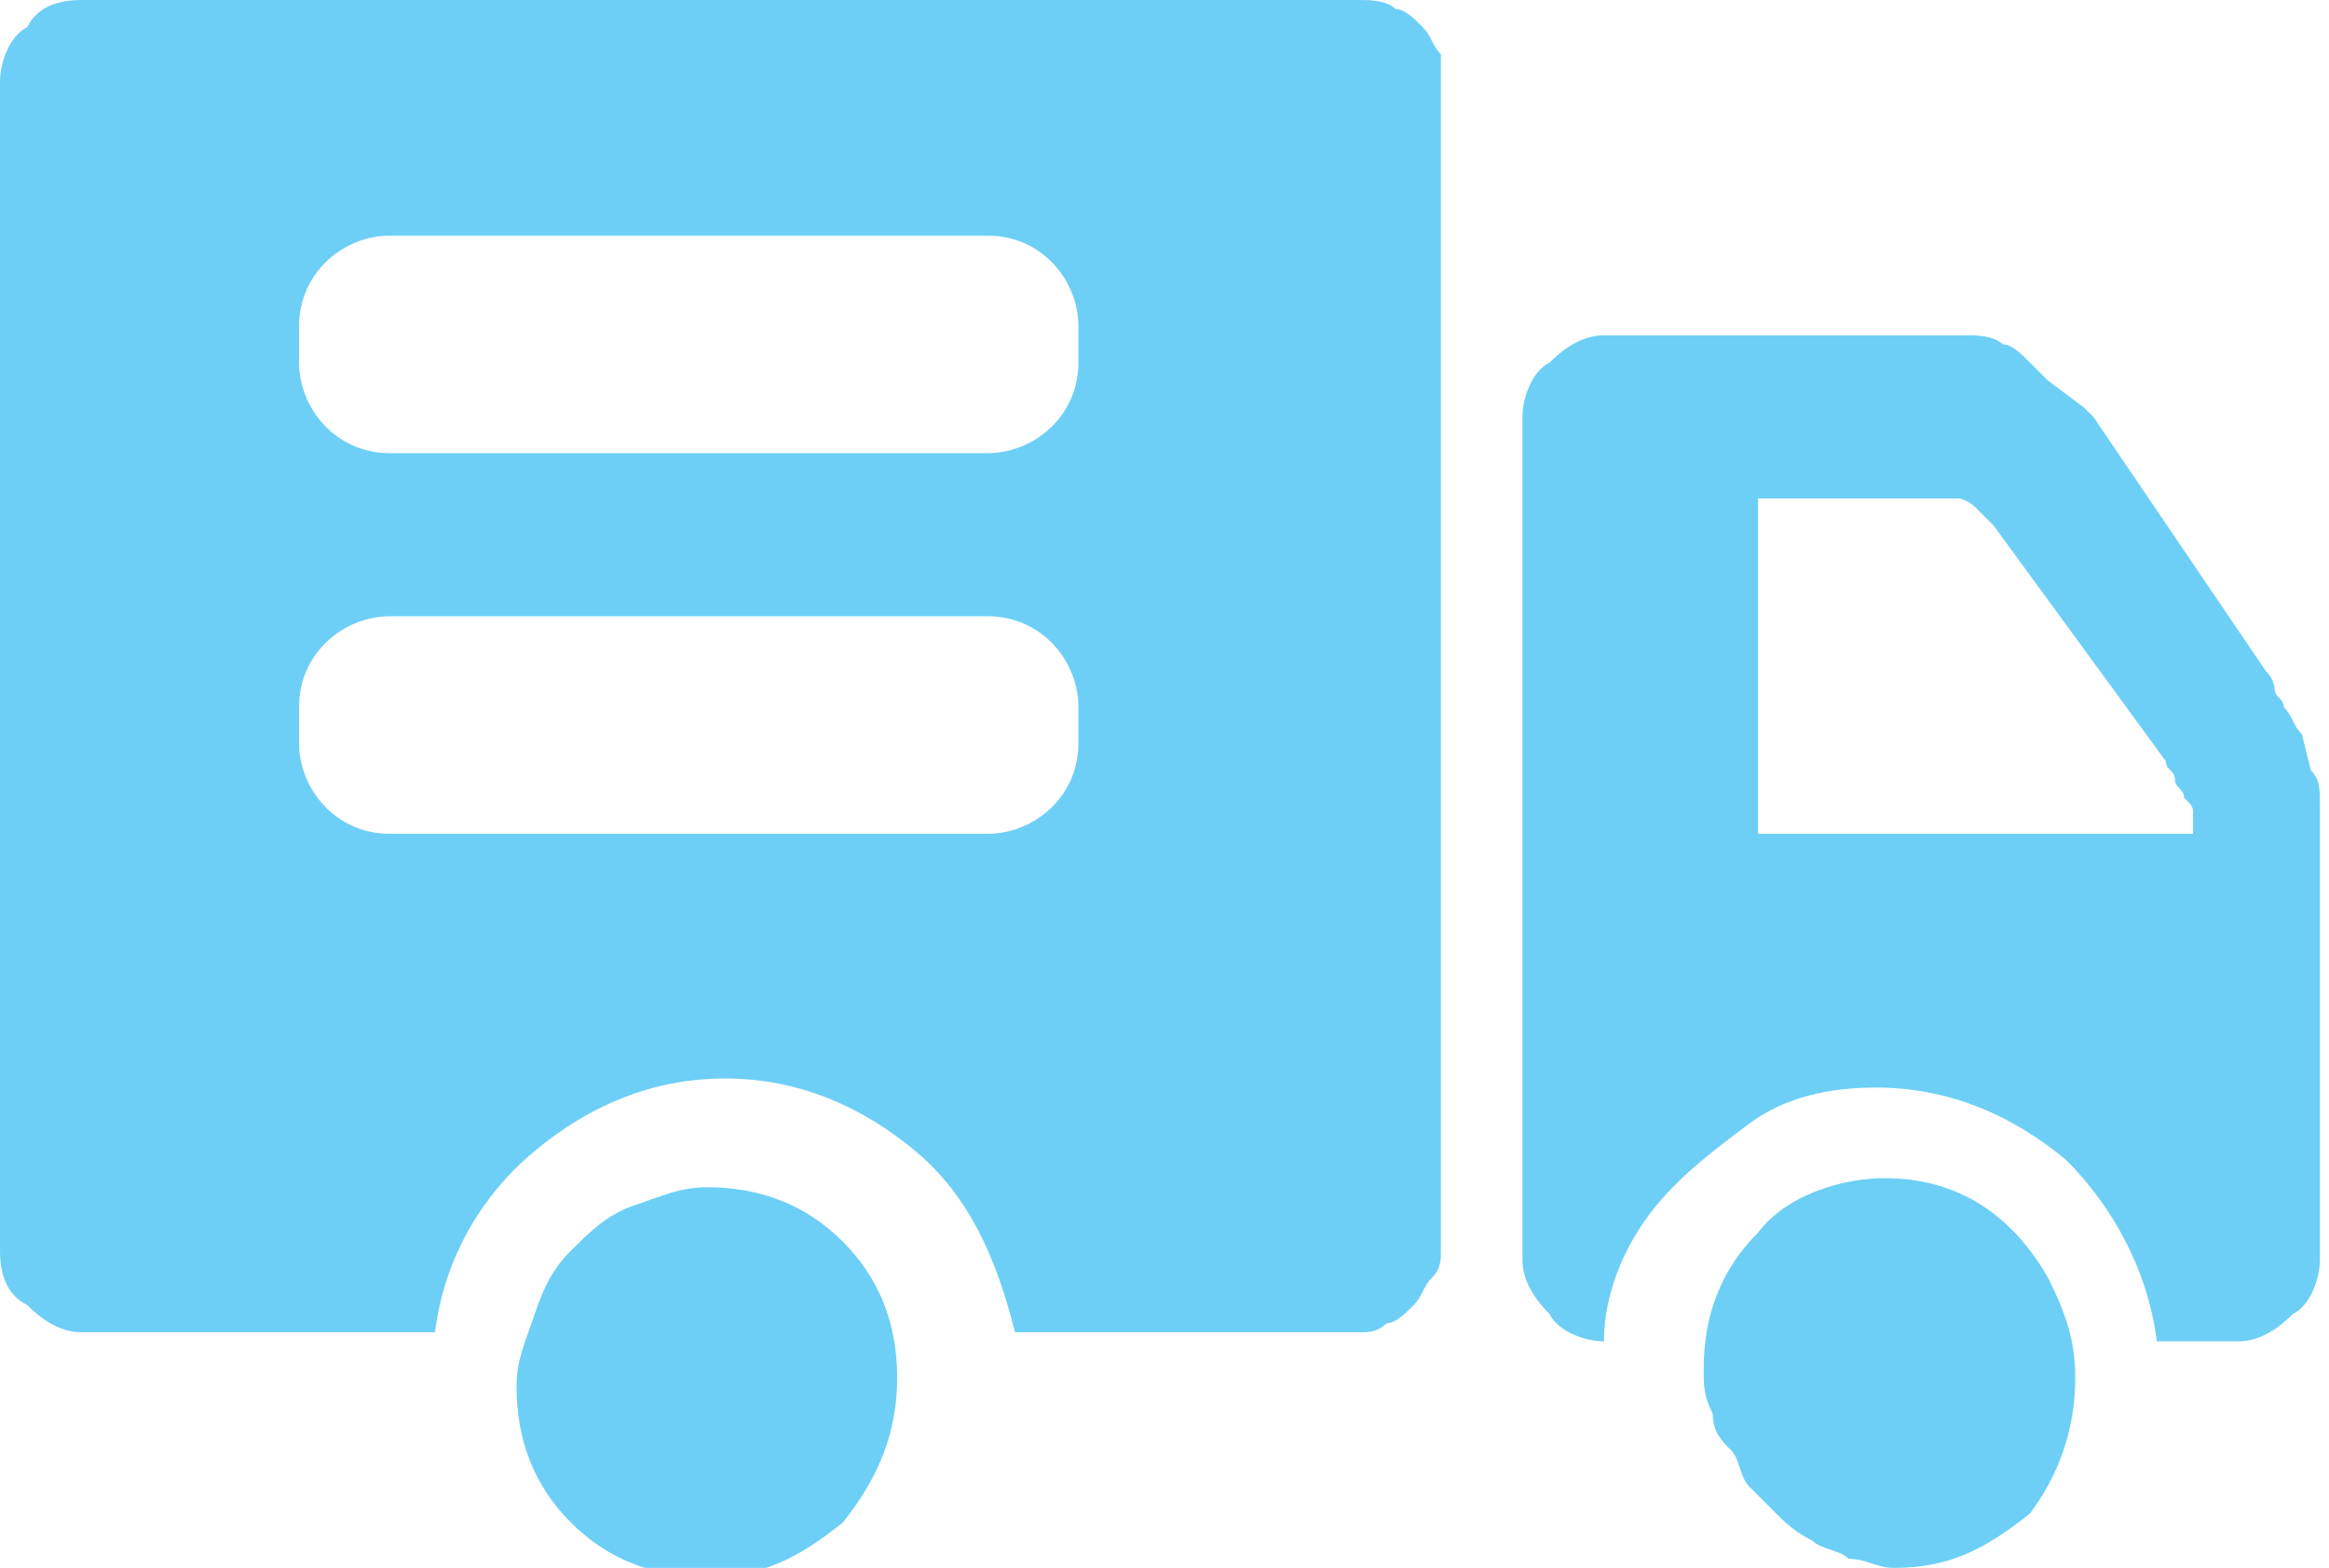 <?xml version="1.0" encoding="utf-8"?>
<!-- Generator: Adobe Illustrator 21.1.0, SVG Export Plug-In . SVG Version: 6.00 Build 0)  -->
<svg version="1.1" id="图层_1" xmlns="http://www.w3.org/2000/svg" xmlns:xlink="http://www.w3.org/1999/xlink" x="0px" y="0px"
	 viewBox="0 0 25.7 17.3" style="enable-background:new 0 0 25.7 17.3;" xml:space="preserve">
<style type="text/css">
	.st0{fill:#6DCFF6;}
</style>
<g>
	<g>
		<path class="st0" d="M19.5,9.2h4.7c0-0.1,0-0.1,0-0.2c0-0.1,0-0.1-0.1-0.2c0-0.1-0.1-0.1-0.1-0.2c0-0.1-0.1-0.1-0.1-0.2L22,5.8
			l-0.1-0.1c0,0-0.1-0.1-0.1-0.1c0,0-0.1-0.1-0.2-0.1h-2.2V9.2L19.5,9.2z M25,7.4L25,7.4c0.1,0.1,0.1,0.2,0.1,0.2
			c0,0.1,0.1,0.1,0.1,0.2c0.1,0.1,0.1,0.2,0.2,0.3l0.1,0.4c0.1,0.1,0.1,0.2,0.1,0.4c0,0.1,0,0.3,0,0.4v4.6c0,0.2-0.1,0.5-0.3,0.6
			c-0.2,0.2-0.4,0.3-0.6,0.3h-0.9c-0.1-0.8-0.5-1.5-1-2c-0.6-0.5-1.3-0.8-2.1-0.8c-0.5,0-1,0.1-1.4,0.4c-0.4,0.3-0.8,0.6-1.1,1
			c-0.3,0.4-0.5,0.9-0.5,1.4c-0.2,0-0.5-0.1-0.6-0.3c-0.2-0.2-0.3-0.4-0.3-0.6V4.6c0-0.2,0.1-0.5,0.3-0.6c0.2-0.2,0.4-0.3,0.6-0.3h4
			c0.1,0,0.3,0,0.4,0.1c0.1,0,0.2,0.1,0.3,0.2c0.1,0.1,0.2,0.2,0.2,0.2L23,4.5c0,0,0.1,0.1,0.1,0.1L25,7.4L25,7.4z M22.9,15.2
			c0-0.4-0.1-0.7-0.3-1.1c-0.4-0.7-1-1.1-1.8-1.1c-0.5,0-1.1,0.2-1.4,0.6c-0.4,0.4-0.6,0.9-0.6,1.5c0,0.2,0,0.3,0.1,0.5
			c0,0.2,0.1,0.3,0.2,0.4c0.1,0.1,0.1,0.3,0.2,0.4c0.1,0.1,0.2,0.2,0.3,0.3s0.2,0.2,0.4,0.3c0.1,0.1,0.3,0.1,0.4,0.2
			c0.2,0,0.3,0.1,0.5,0.1c0.6,0,1-0.2,1.5-0.6C22.7,16.3,22.9,15.8,22.9,15.2L22.9,15.2z M9.9,15.2c0-0.6-0.2-1.1-0.6-1.5
			c-0.4-0.4-0.9-0.6-1.5-0.6c-0.3,0-0.5,0.1-0.8,0.2c-0.3,0.1-0.5,0.3-0.7,0.5c-0.2,0.2-0.3,0.4-0.4,0.7c-0.1,0.3-0.2,0.5-0.2,0.8
			c0,0.6,0.2,1.1,0.6,1.5c0.4,0.4,0.9,0.6,1.5,0.6s1-0.2,1.5-0.6C9.7,16.3,9.9,15.8,9.9,15.2L9.9,15.2z"/>
	</g>
	<path class="st0" d="M15.9,0.6c-0.1-0.1-0.1-0.2-0.2-0.3c-0.1-0.1-0.2-0.2-0.3-0.2C15.3,0,15.1,0,15,0H0.9C0.6,0,0.4,0.1,0.3,0.3
		C0.1,0.4,0,0.7,0,0.9v12.9c0,0.3,0.1,0.5,0.3,0.6c0.2,0.2,0.4,0.3,0.6,0.3h3.9c0.1-0.8,0.5-1.5,1.1-2c0.6-0.5,1.3-0.8,2.1-0.8
		c0.8,0,1.5,0.3,2.1,0.8c0.6,0.5,0.9,1.2,1.1,2H15c0.1,0,0.2,0,0.3-0.1c0.1,0,0.2-0.1,0.3-0.2c0.1-0.1,0.1-0.2,0.2-0.3
		c0.1-0.1,0.1-0.2,0.1-0.3V0.9C15.9,0.8,15.9,0.7,15.9,0.6z M11.9,8.2c0,0.6-0.5,1-1,1H4.3c-0.6,0-1-0.5-1-1V7.8c0-0.6,0.5-1,1-1
		h6.6c0.6,0,1,0.5,1,1V8.2z M11.9,4c0,0.6-0.5,1-1,1H4.3c-0.6,0-1-0.5-1-1V3.6c0-0.6,0.5-1,1-1h6.6c0.6,0,1,0.5,1,1V4z"/>
</g>
</svg>
